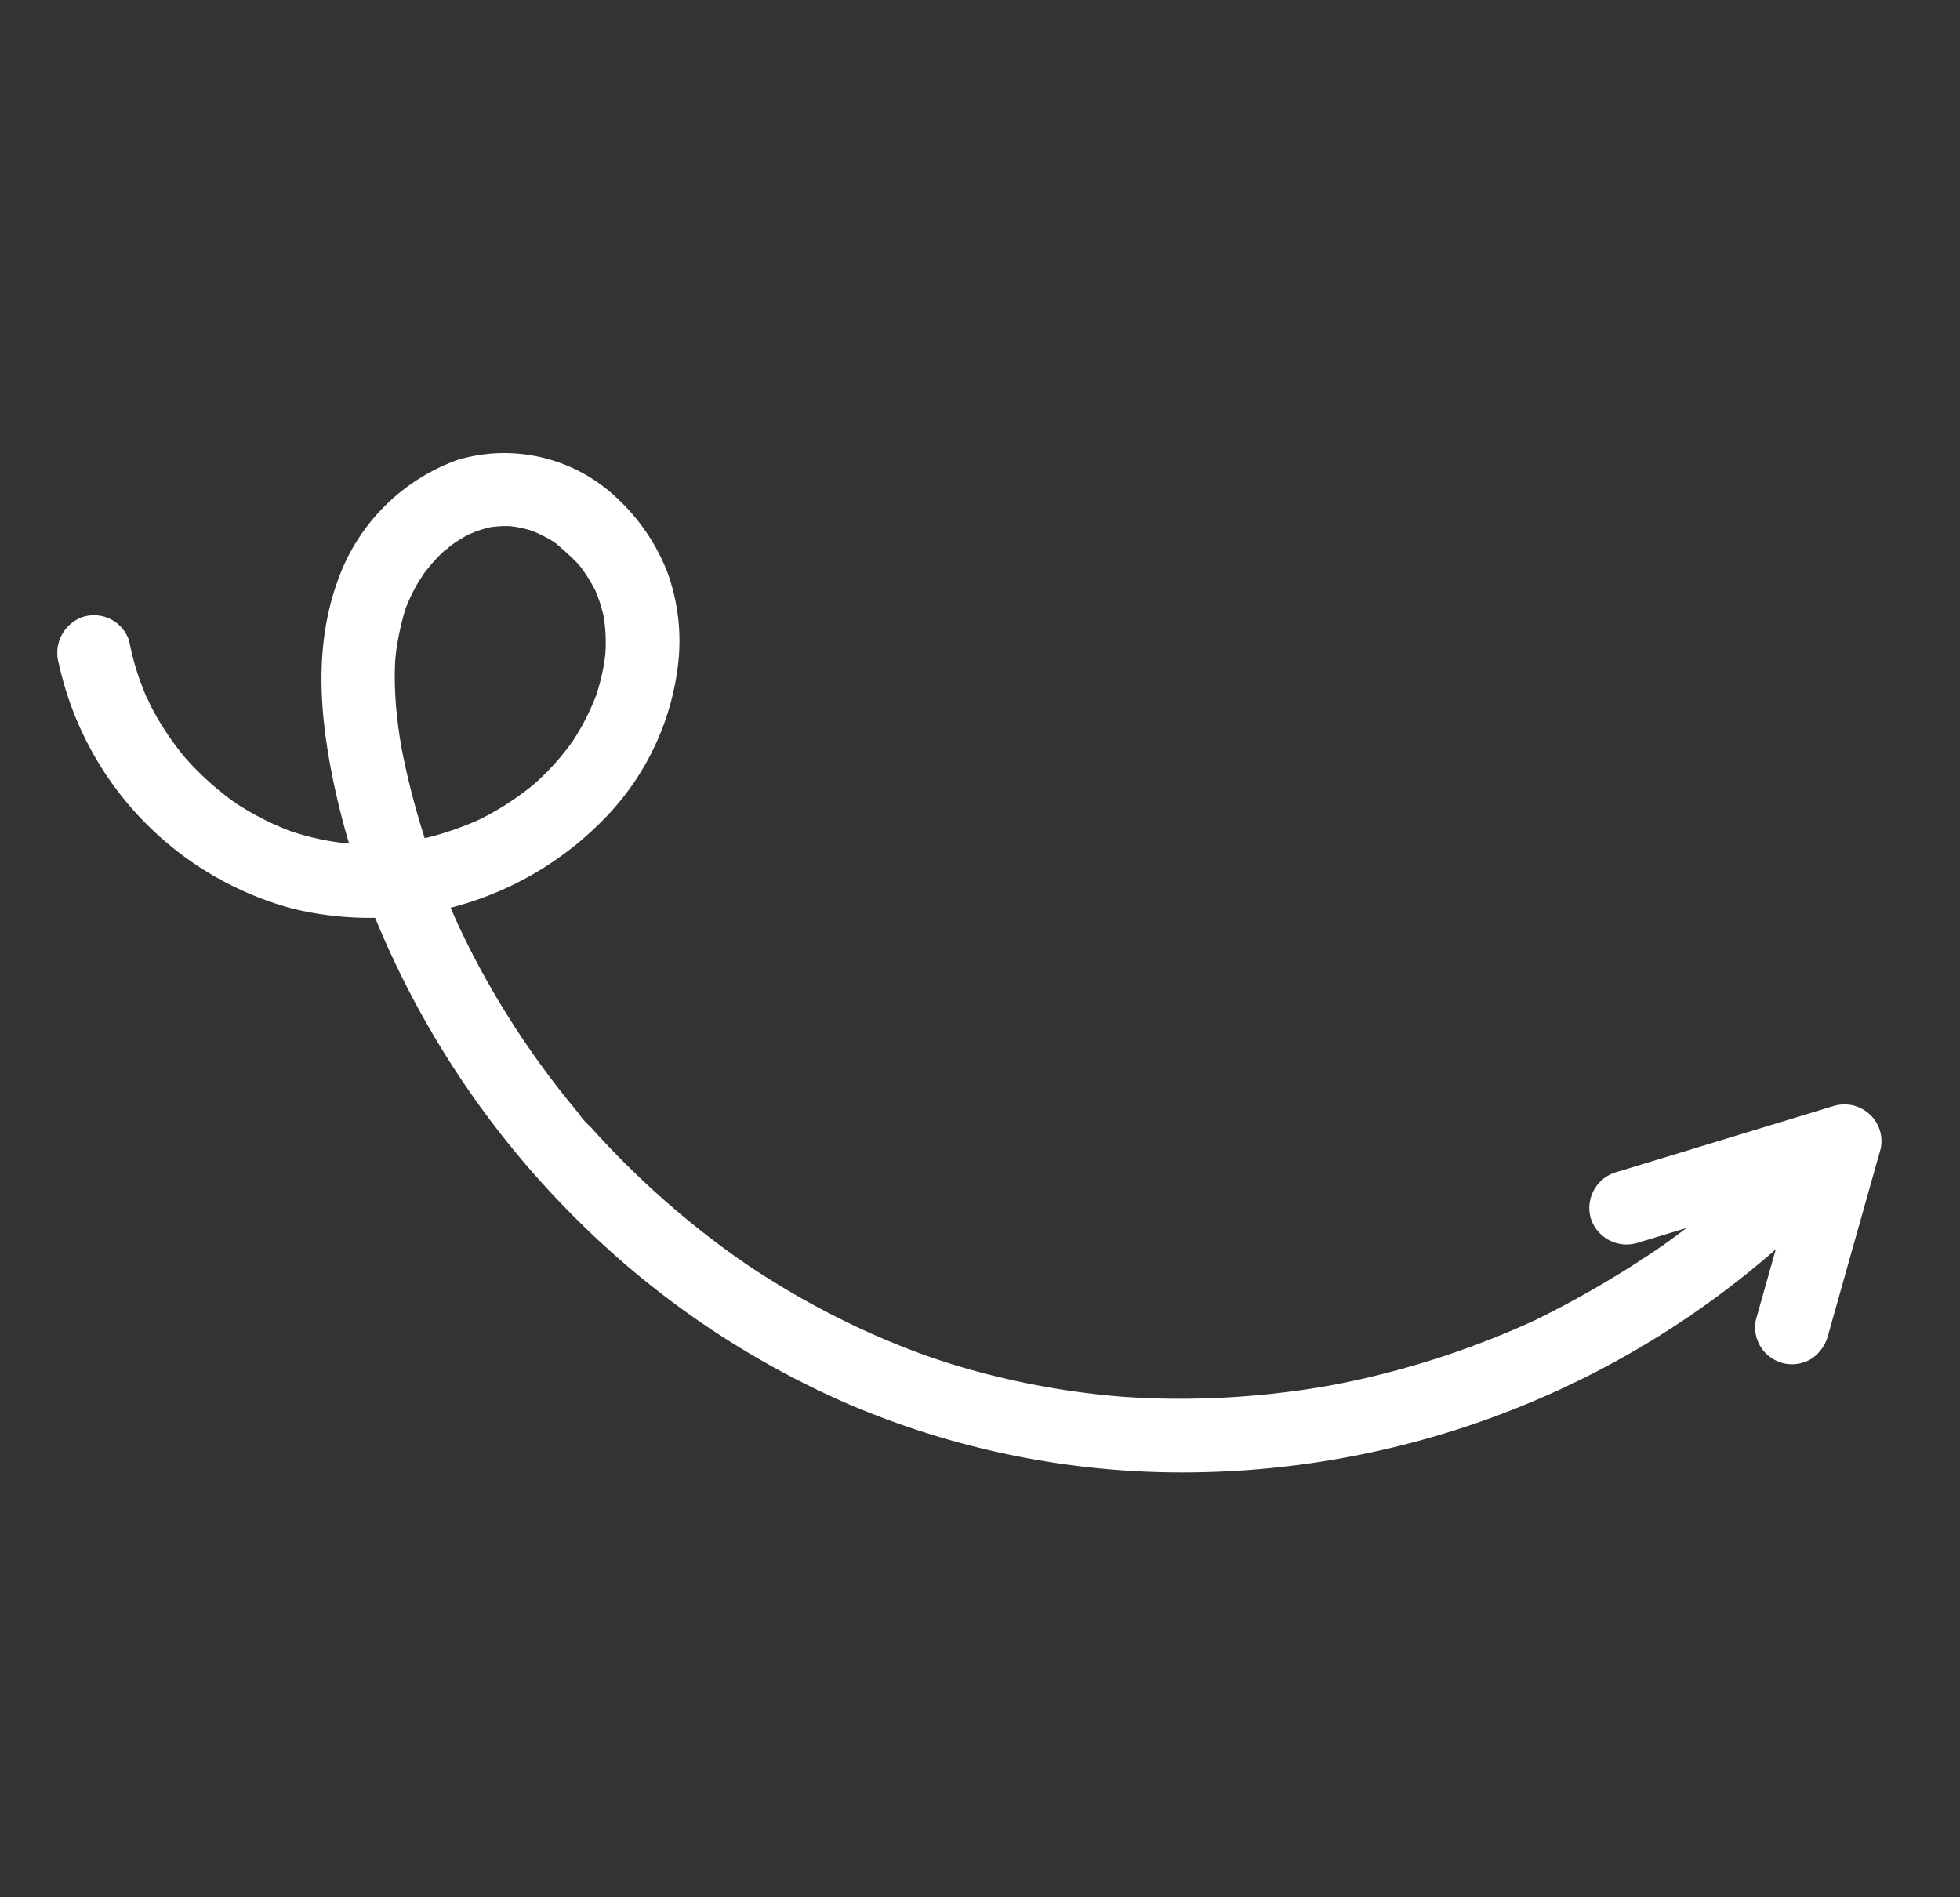 <svg xmlns="http://www.w3.org/2000/svg" xmlns:xlink="http://www.w3.org/1999/xlink" width="155.758" height="150.8" viewBox="0 0 155.758 150.8">
  <rect x="0" y="0" width="155.758" height="150.8" fill="#333333" stroke="none"/>
  <defs>
    <clipPath id="clip-path">
      <rect id="Rectangle_24" data-name="Rectangle 24" width="75.042" height="142.024" fill="#fff"/>
    </clipPath>
  </defs>
  <g id="Group_79" data-name="Group 79" transform="translate(0 55.767) rotate(-48)">
    <g id="Group_31" data-name="Group 31" transform="translate(0 0)" clip-path="url(#clip-path)">
      <path id="Path_2347" data-name="Path 2347" d="M5.387,1.434A25.9,25.9,0,0,0,3.289,28.2,25.972,25.972,0,0,0,25.371,41.92a21,21,0,0,0,13.013-3.947,15.959,15.959,0,0,0,4.745-5.438,15.858,15.858,0,0,0,1.694-6.688,13,13,0,0,0-6.209-11.677,15.76,15.76,0,0,0-13.631-.608c-4.8,1.986-8.394,5.635-11.478,9.713A62.362,62.362,0,0,0,6.753,34.555,72.468,72.468,0,0,0,.121,60.961,70.243,70.243,0,0,0,3.606,87.4,67.383,67.383,0,0,0,16.8,110.2a71.588,71.588,0,0,0,44.683,23.726q3.031.383,6.087.471a2.959,2.959,0,0,0,2.934-2.934,2.993,2.993,0,0,0-2.934-2.934q-2.958-.088-5.9-.447l-.378-.048c-.519-.065.161.01.213.029a4.131,4.131,0,0,0-.754-.109q-.754-.114-1.5-.246-1.455-.255-2.9-.576a80.319,80.319,0,0,1-11.339-3.614c.06.023.64.274.174.072l-.263-.113q-.35-.152-.7-.308-.7-.312-1.387-.638-1.338-.633-2.647-1.322-2.619-1.379-5.115-2.977-1.287-.823-2.537-1.7-.586-.412-1.163-.836-.269-.2-.537-.4l-.305-.23c-.08-.06-.527-.407-.158-.119.345.269-.2-.157-.305-.24q-.3-.236-.6-.476-.594-.479-1.178-.972-1.13-.954-2.219-1.955-2.211-2.034-4.237-4.257-1-1.092-1.941-2.228-.457-.549-.9-1.108c-.138-.174-.275-.349-.413-.524-.242-.306.345.452.109.142-.1-.126-.193-.252-.288-.379a63.372,63.372,0,0,1-6.261-10.129q-.687-1.394-1.3-2.82c-.053-.122-.1-.248-.158-.368.031.066.259.625.063.147-.088-.217-.177-.432-.264-.649q-.3-.743-.577-1.494Q8.8,84.675,8,81.622q-.792-3-1.3-6.064-.124-.741-.23-1.484c-.014-.1-.028-.2-.042-.3-.075-.523.019.116.025.185-.025-.3-.076-.6-.111-.895q-.18-1.542-.291-3.091a69.811,69.811,0,0,1,.236-12.512,5.725,5.725,0,0,1,.179-1.493c-.023.051-.1.719-.024.184.019-.132.037-.265.057-.4q.058-.4.12-.793.241-1.535.551-3.058.628-3.093,1.538-6.119.893-2.972,2.058-5.853c.1-.246.213-.49.3-.74,0,0-.233.542-.1.24.053-.122.105-.245.158-.367q.319-.734.656-1.46.653-1.407,1.372-2.781,1.463-2.794,3.2-5.433.861-1.308,1.787-2.571c.165-.224.332-.447.5-.67.316-.42-.339.428.119-.15q.52-.657,1.067-1.292a30.76,30.76,0,0,1,2.232-2.342q.567-.533,1.166-1.03c.107-.088.215-.173.321-.261.31-.259-.431.315-.1.079.251-.181.5-.367.754-.542a23.23,23.23,0,0,1,2.785-1.573c.305-.153-.256.1-.259.1.118-.036.236-.1.352-.139q.355-.135.717-.251a14.448,14.448,0,0,1,1.474-.388c.242-.05.516-.061.751-.135.011,0-.639.072-.307.041.126-.012.253-.028.379-.04a13.747,13.747,0,0,1,1.519-.056c.22,0,.441.013.661.028.126.009.251.023.376.031.512.033-.162-.008-.22-.037a3.456,3.456,0,0,0,.738.129q.365.076.724.175t.709.221c.128.045.769.291.339.121-.459-.181.307.16.4.21.245.13.485.27.718.42q.117.075.231.154l.076.053q.3.22,0-.008l-.149-.116q.11.087.217.178t.212.185q.266.239.512.5.12.127.235.258c.072.082.395.5.1.106s.1.152.176.263q.19.287.359.588.148.262.279.534c.051.107.2.471.03.042-.191-.482.022.066.046.129a10.614,10.614,0,0,1,.376,1.243c.047.2.089.4.125.6a2.258,2.258,0,0,0,.057.345c-.076-.2-.078-.67-.03-.172a25.033,25.033,0,0,1-.044,2.729c.009-.871.014-.166-.038.1q-.061.3-.137.606a14.671,14.671,0,0,1-.454,1.438c-.176.483.286-.616-.016.033q-.13.281-.275.555a11.33,11.33,0,0,1-.736,1.205c.01-.014-.207.3-.217.3s.4-.48.1-.139c-.168.193-.33.391-.5.579a13.91,13.91,0,0,1-1.1,1.066c-.1.09-.644.511-.293.256s0,0-.083.06q-.154.113-.312.222-.63.437-1.3.81c-.422.235-.856.44-1.291.648-.378.18.114.037.168-.067a1.887,1.887,0,0,1-.36.143q-.362.14-.73.263a19.2,19.2,0,0,1-2.926.73c-.128.022-.257.04-.385.061-.4.066.6-.067.2-.028-.226.022-.452.05-.678.069q-.774.065-1.552.07t-1.53-.048q-.332-.023-.664-.056c-.126-.013-.252-.03-.379-.041-.383-.035.766.122.12.016a24.54,24.54,0,0,1-2.878-.631q-.686-.2-1.358-.44c-.209-.075-.417-.153-.624-.234-.118-.046-.236-.1-.354-.142-.342-.136.576.262.088.033a27.806,27.806,0,0,1-2.616-1.369q-.612-.37-1.2-.777-.314-.217-.62-.444c-.1-.075-.2-.158-.3-.229.126.087.438.348.144.106a25.471,25.471,0,0,1-2.242-2.061q-.459-.482-.89-.991c-.072-.085-.5-.5-.482-.589,0,.011.435.586.111.141-.093-.128-.188-.255-.281-.384A21.32,21.32,0,0,1,8.444,25.4c-.227-.433-.43-.876-.633-1.32-.166-.363.207.526.065.153-.035-.093-.074-.184-.109-.276q-.161-.415-.3-.837a22.017,22.017,0,0,1-.782-2.963c-.05-.259-.092-.52-.135-.78-.03-.178-.037-.552.021.192-.008-.1-.025-.2-.036-.295q-.1-.836-.133-1.678a23.564,23.564,0,0,1,.07-3.07c.02-.23.047-.46.071-.69.06-.576-.03.188-.028.19a3.332,3.332,0,0,1,.06-.392q.125-.783.3-1.556a23.125,23.125,0,0,1,.886-2.937c.08-.212.19-.427.254-.645-.219.747,0,.012.1-.205q.313-.673.67-1.323A21.9,21.9,0,0,1,10.454,4.4a2.947,2.947,0,0,0,.3-2.261A2.993,2.993,0,0,0,9.4.382,3.022,3.022,0,0,0,5.387,1.434" transform="translate(0 0)" fill="#fff"/>
      <path id="Path_2348" data-name="Path 2348" d="M1.426,5.455l15.53,9.364V9.752L3.18,16.546A2.968,2.968,0,0,0,1.831,18.3a3,3,0,0,0,.3,2.261,2.961,2.961,0,0,0,1.754,1.348,3.253,3.253,0,0,0,2.261-.3l13.776-6.794a2.9,2.9,0,0,0,1.453-2.534,2.968,2.968,0,0,0-1.453-2.533L4.388.388A2.966,2.966,0,0,0,.373,1.441,2.991,2.991,0,0,0,1.426,5.455" transform="translate(53.672 120.03)" fill="#fff"/>
    </g>
  </g>
</svg>
